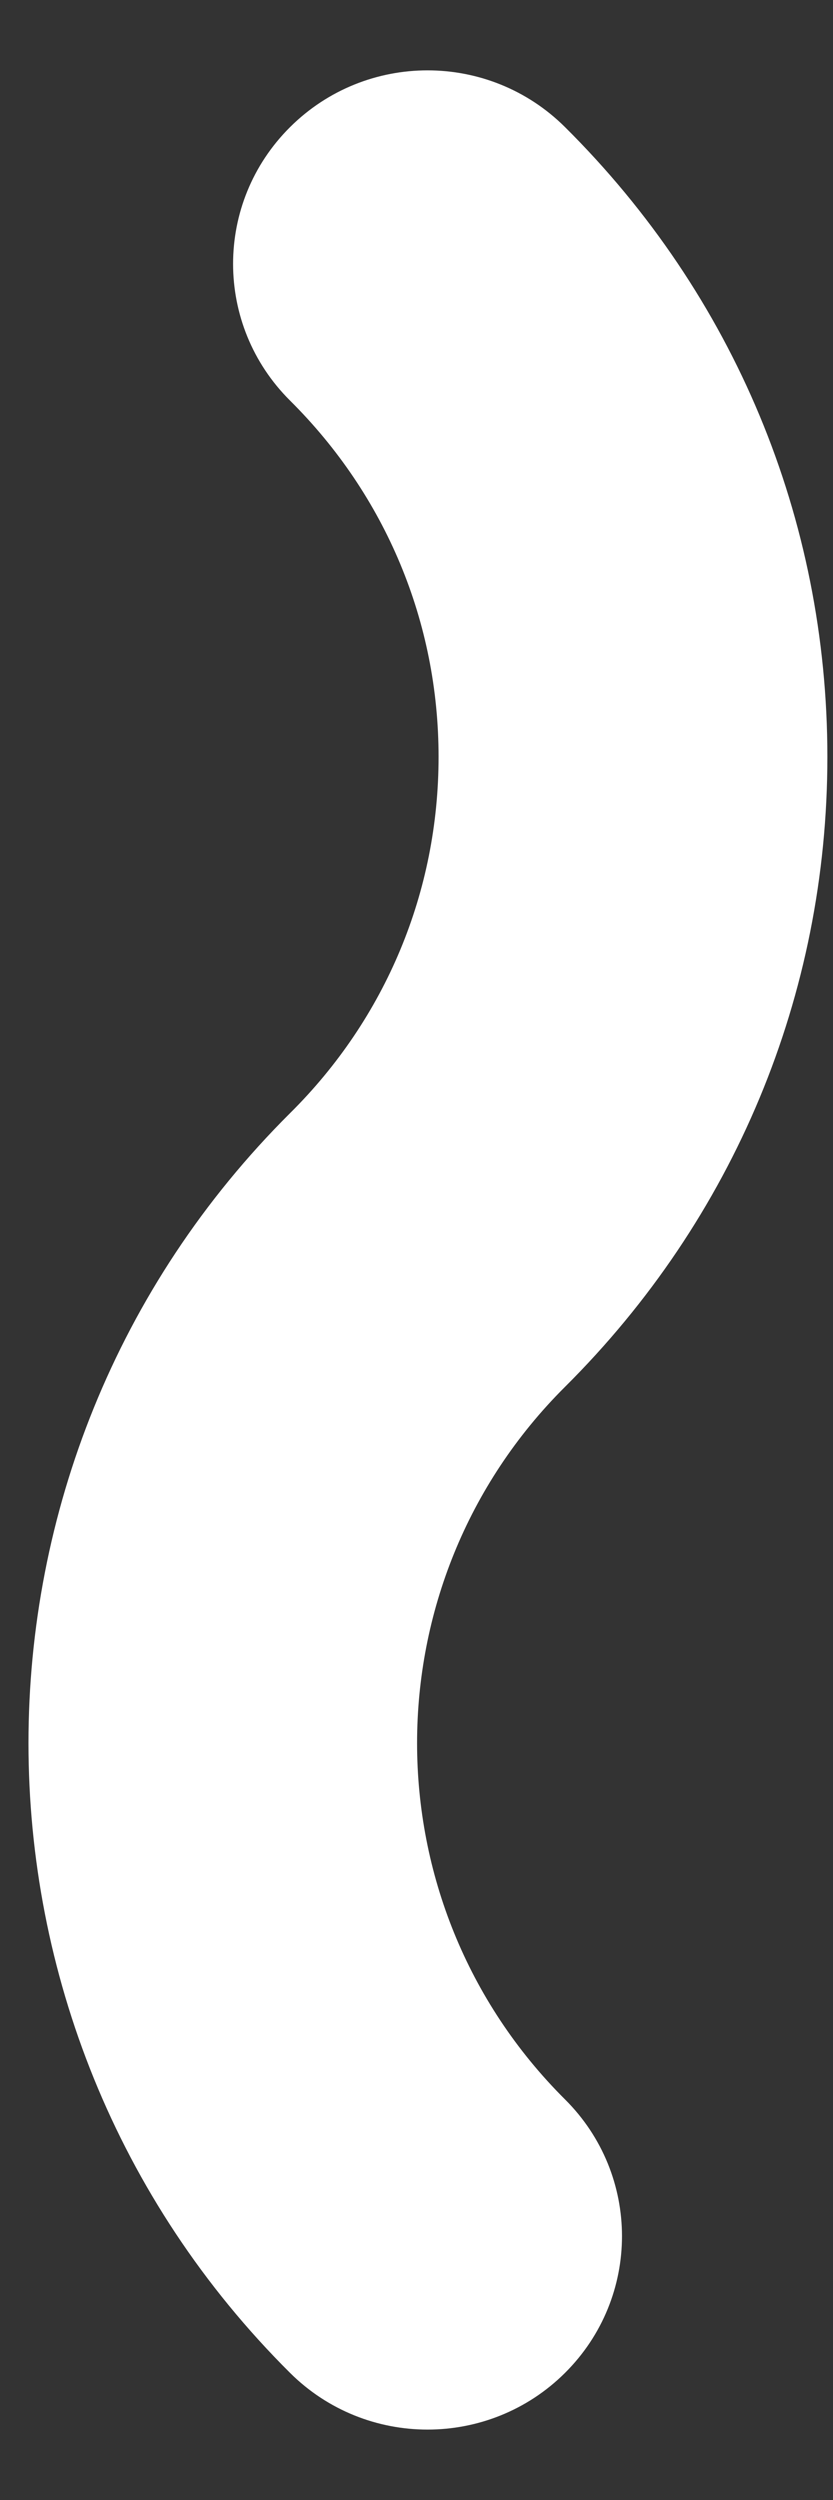<?xml version="1.0" encoding="UTF-8"?>
<svg width="4px" height="12px" viewBox="0 0 4 12" version="1.1" xmlns="http://www.w3.org/2000/svg" xmlns:xlink="http://www.w3.org/1999/xlink">
    <rect x="0" y="0" width="4" height="12" fill="#333333" stroke="none"/>
    <title>Shape</title>
    <g id="Design" stroke="none" stroke-width="1" fill="none" fill-rule="evenodd">
        <g id="Yasemin-Home-" transform="translate(-494, -1516)">
            <g id="Recipes-Category" transform="translate(198, 1501)">
                <g id="Icon-#2" transform="translate(253, 14.5)" fill="#FFFFFF">
                    <g id="Group" transform="translate(17, 0)">
                        <path d="M27.393,11.89 C27.575,12.071 27.814,12.162 28.053,12.162 C28.292,12.162 28.531,12.071 28.713,11.89 C29.078,11.527 29.078,10.94 28.713,10.577 C27.766,9.634 27.766,8.1 28.713,7.157 C29.525,6.349 29.973,5.275 29.973,4.133 C29.973,2.991 29.526,1.917 28.713,1.11 C28.348,0.747 27.758,0.747 27.393,1.11 C27.028,1.473 27.028,2.06 27.393,2.423 C27.853,2.88 28.106,3.487 28.106,4.133 C28.106,4.779 27.853,5.387 27.393,5.843 C25.718,7.51 25.718,10.224 27.393,11.89 L27.393,11.89 Z" id="Shape"></path>
                    </g>
                </g>
            </g>
        </g>
    </g>
</svg>